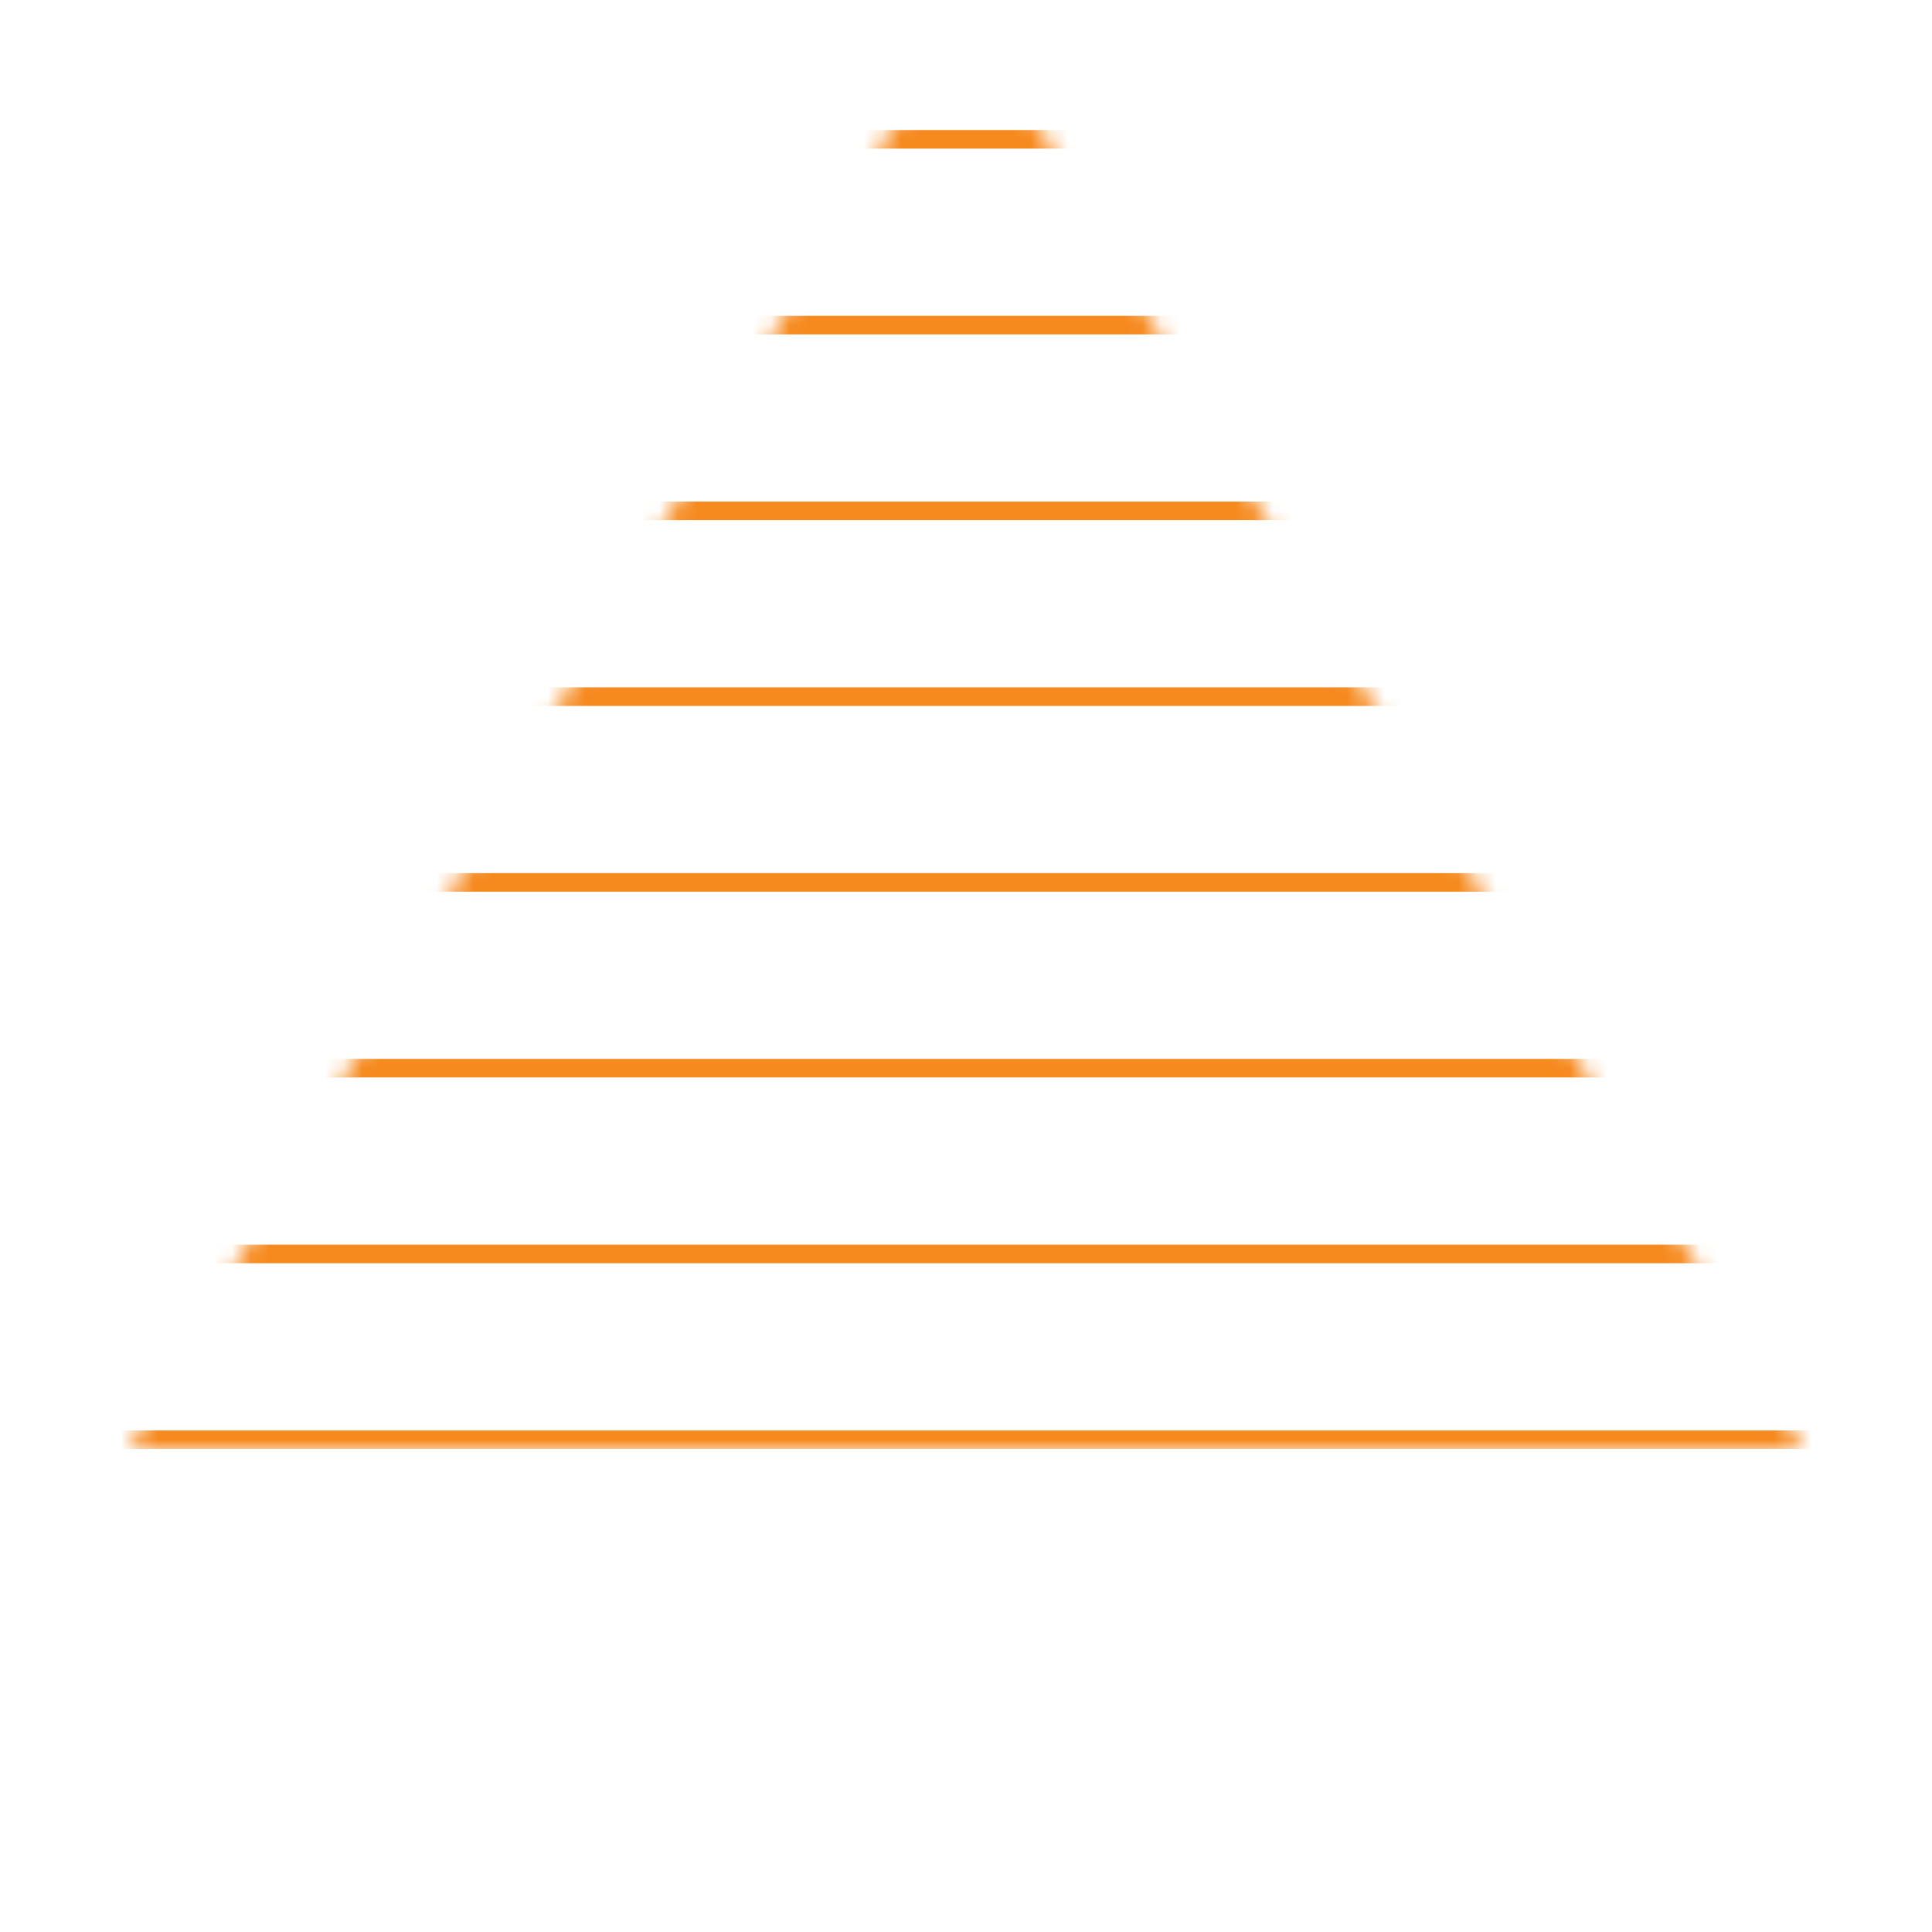 <svg width="104" height="104" viewBox="0 0 104 104" fill="none" xmlns="http://www.w3.org/2000/svg">
<mask id="mask0_93_202" style="mask-type:alpha" maskUnits="userSpaceOnUse" x="6" y="0" width="92" height="78">
<path d="M52 0L97.033 78H6.967L52 0Z" fill="#F68A1F"/>
</mask>
<g mask="url(#mask0_93_202)">
<path d="M271 108H-216V107H271V108ZM271 98H-216V97H271V98ZM271 88H-216V87H271V88ZM271 78H-216V77H271V78ZM271 68H-216V67H271V68ZM271 58H-216V57H271V58ZM271 48H-216V47H271V48ZM271 38H-216V37H271V38ZM271 28H-216V27H271V28ZM271 18H-216V17H271V18ZM271 8H-216V7H271V8ZM271 -2H-216V-3H271V-2Z" fill="#F68A1F"/>
</g>
</svg>

